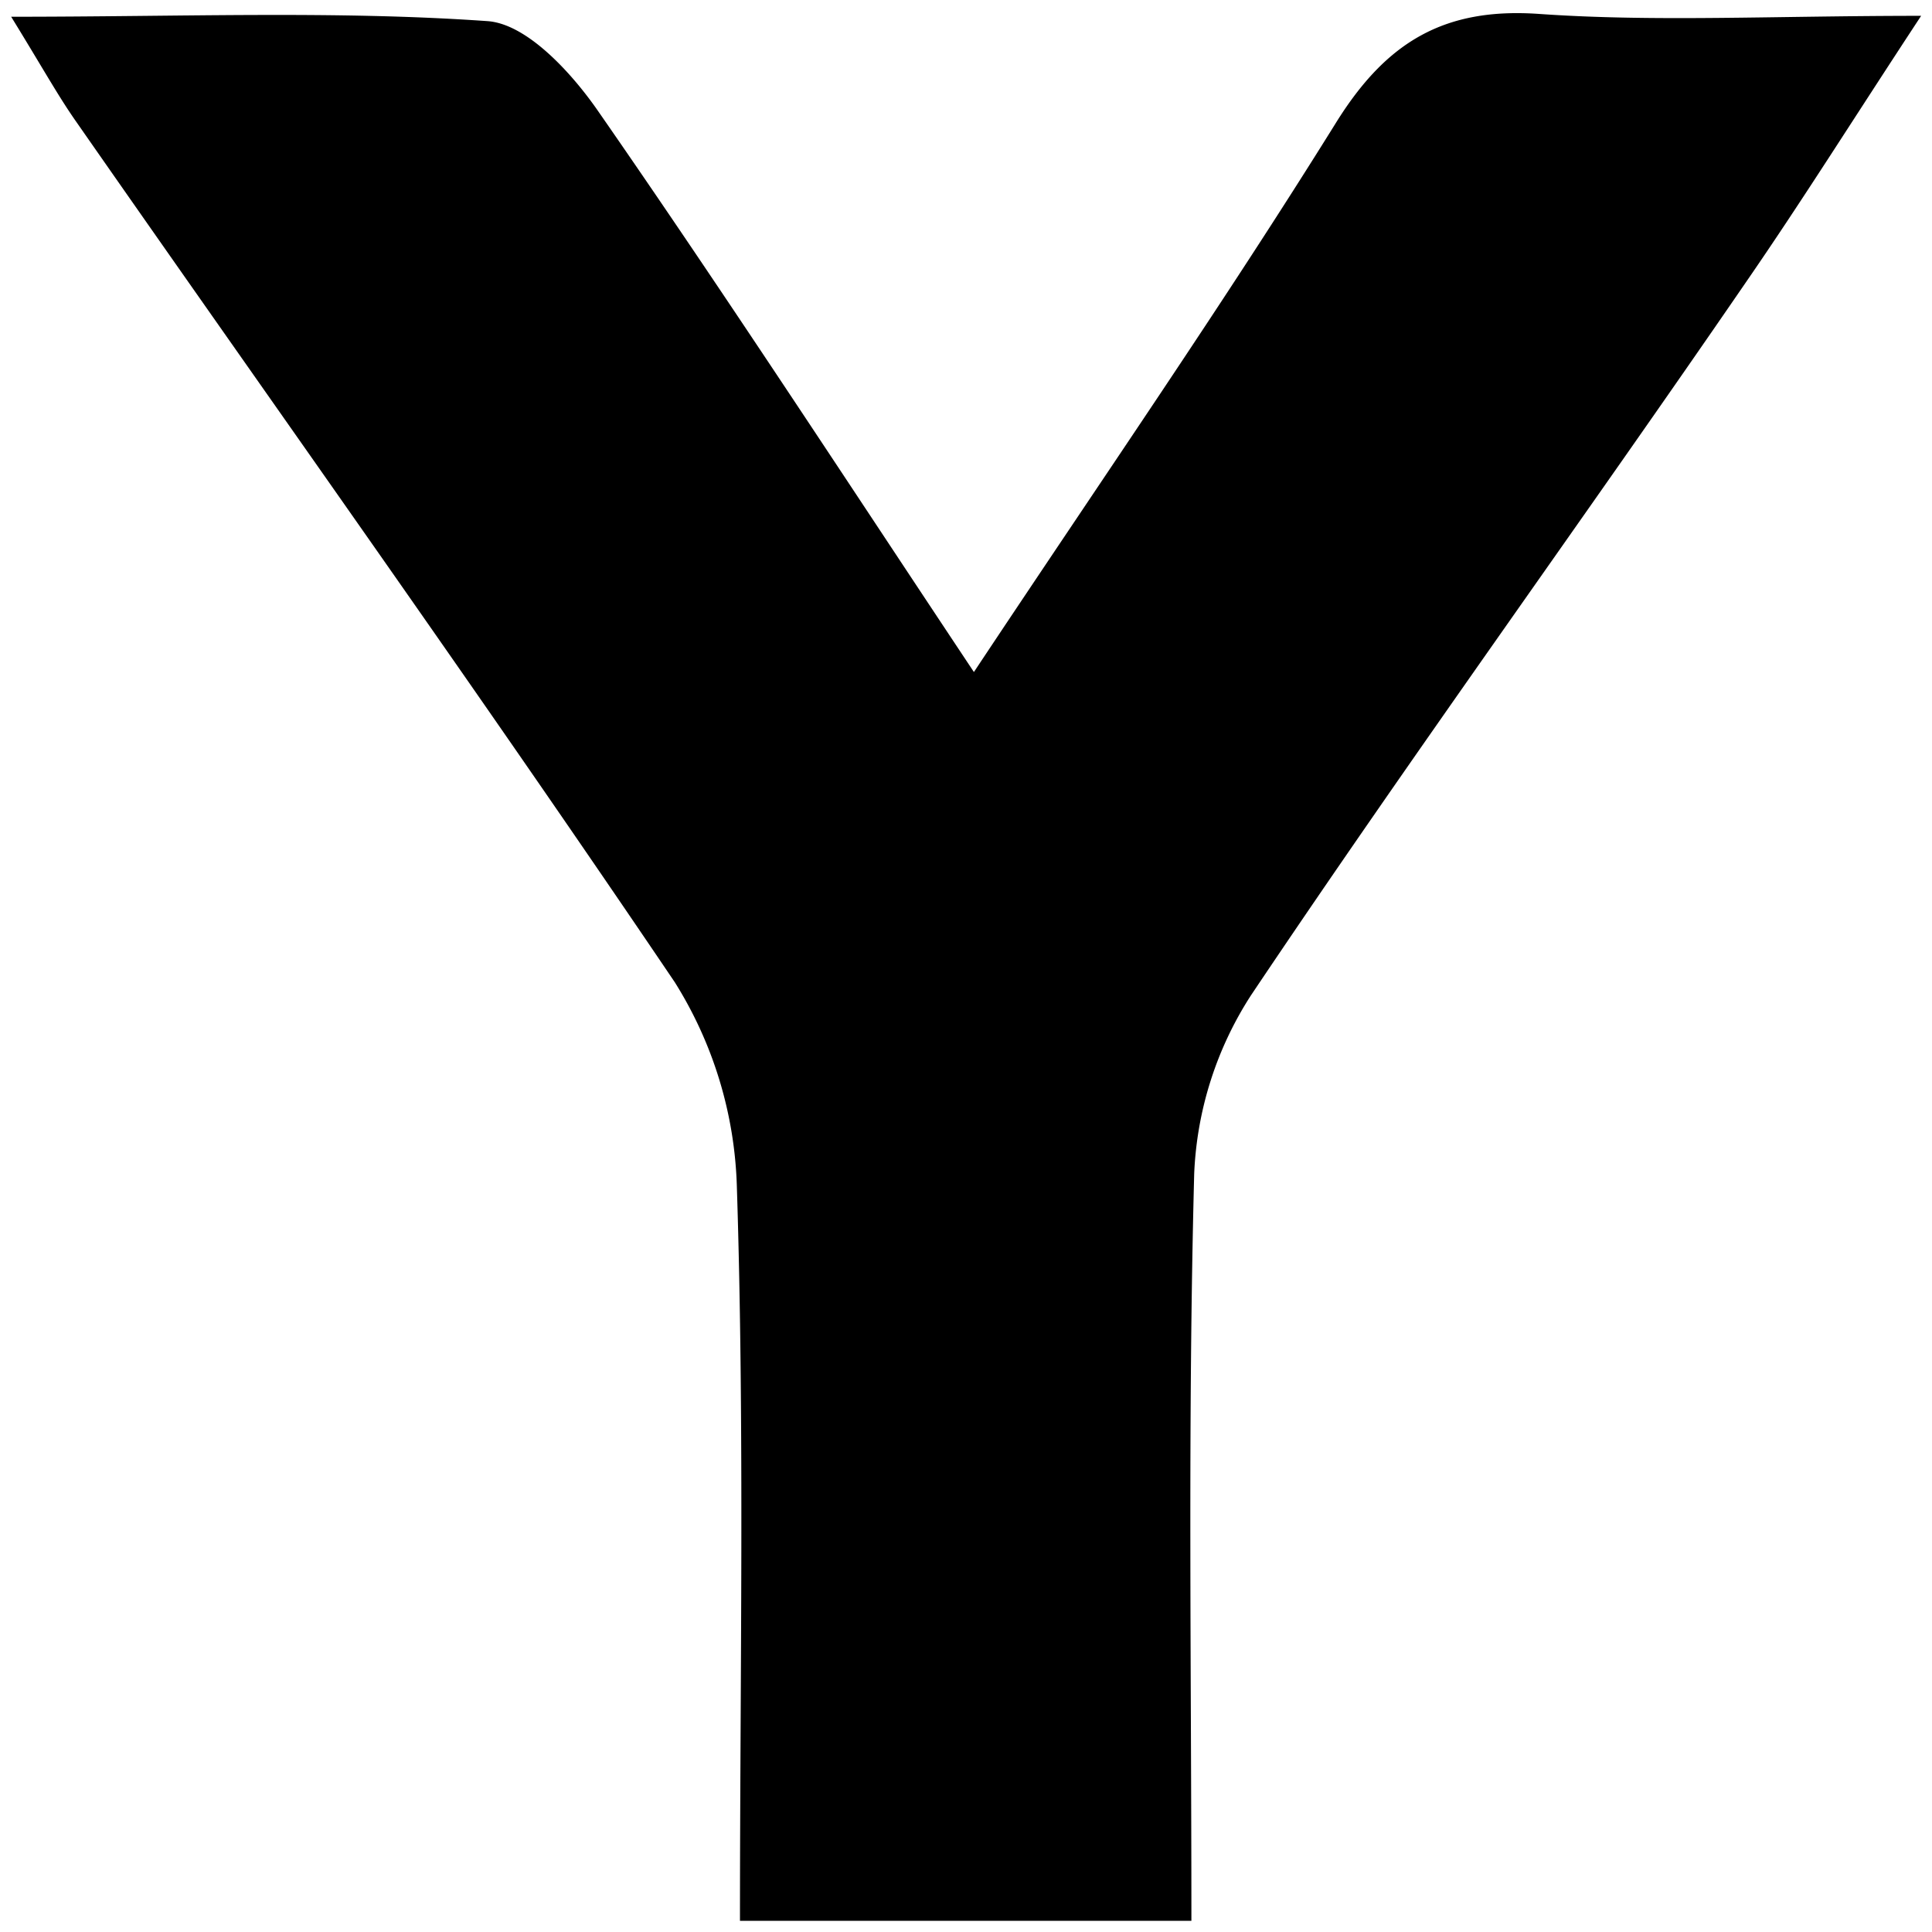 <svg id="Layer_1" data-name="Layer 1" xmlns="http://www.w3.org/2000/svg" xmlns:xlink="http://www.w3.org/1999/xlink" viewBox="0 0 62.27 62.27"><defs><style>.cls-1{fill:none;}.cls-2{clip-path:url(#clip-path);}</style><clipPath id="clip-path"><rect class="cls-1" x="-340.14" y="-188.49" width="1024" height="1781"/></clipPath></defs><title>yphoto</title><g class="cls-2"><path d="M23.85,61.91c0-8,.15-15.86-.1-23.65a13.1,13.1,0,0,0-2-6.6C15.43,22.31,8.88,13.14,2.44,3.9,1.86,3.07,1.37,2.18.36.54,5.94.54,10.84.34,15.7.68c1.27.08,2.71,1.65,3.57,2.89,4,5.76,7.83,11.64,12.12,18.09,4.15-6.25,8.06-11.9,11.68-17.72C44.68,1.36,46.54.23,49.62.45c3.73.26,7.5.06,12.3.06-2.19,3.33-3.86,6-5.67,8.62C51,16.78,45.51,24.34,40.32,32.08a11.46,11.46,0,0,0-1.83,5.75c-.21,8-.09,15.89-.09,24.08Z"/></g><rect class="cls-1" x="-340.14" y="-188.49" width="1024" height="1781"/></svg>